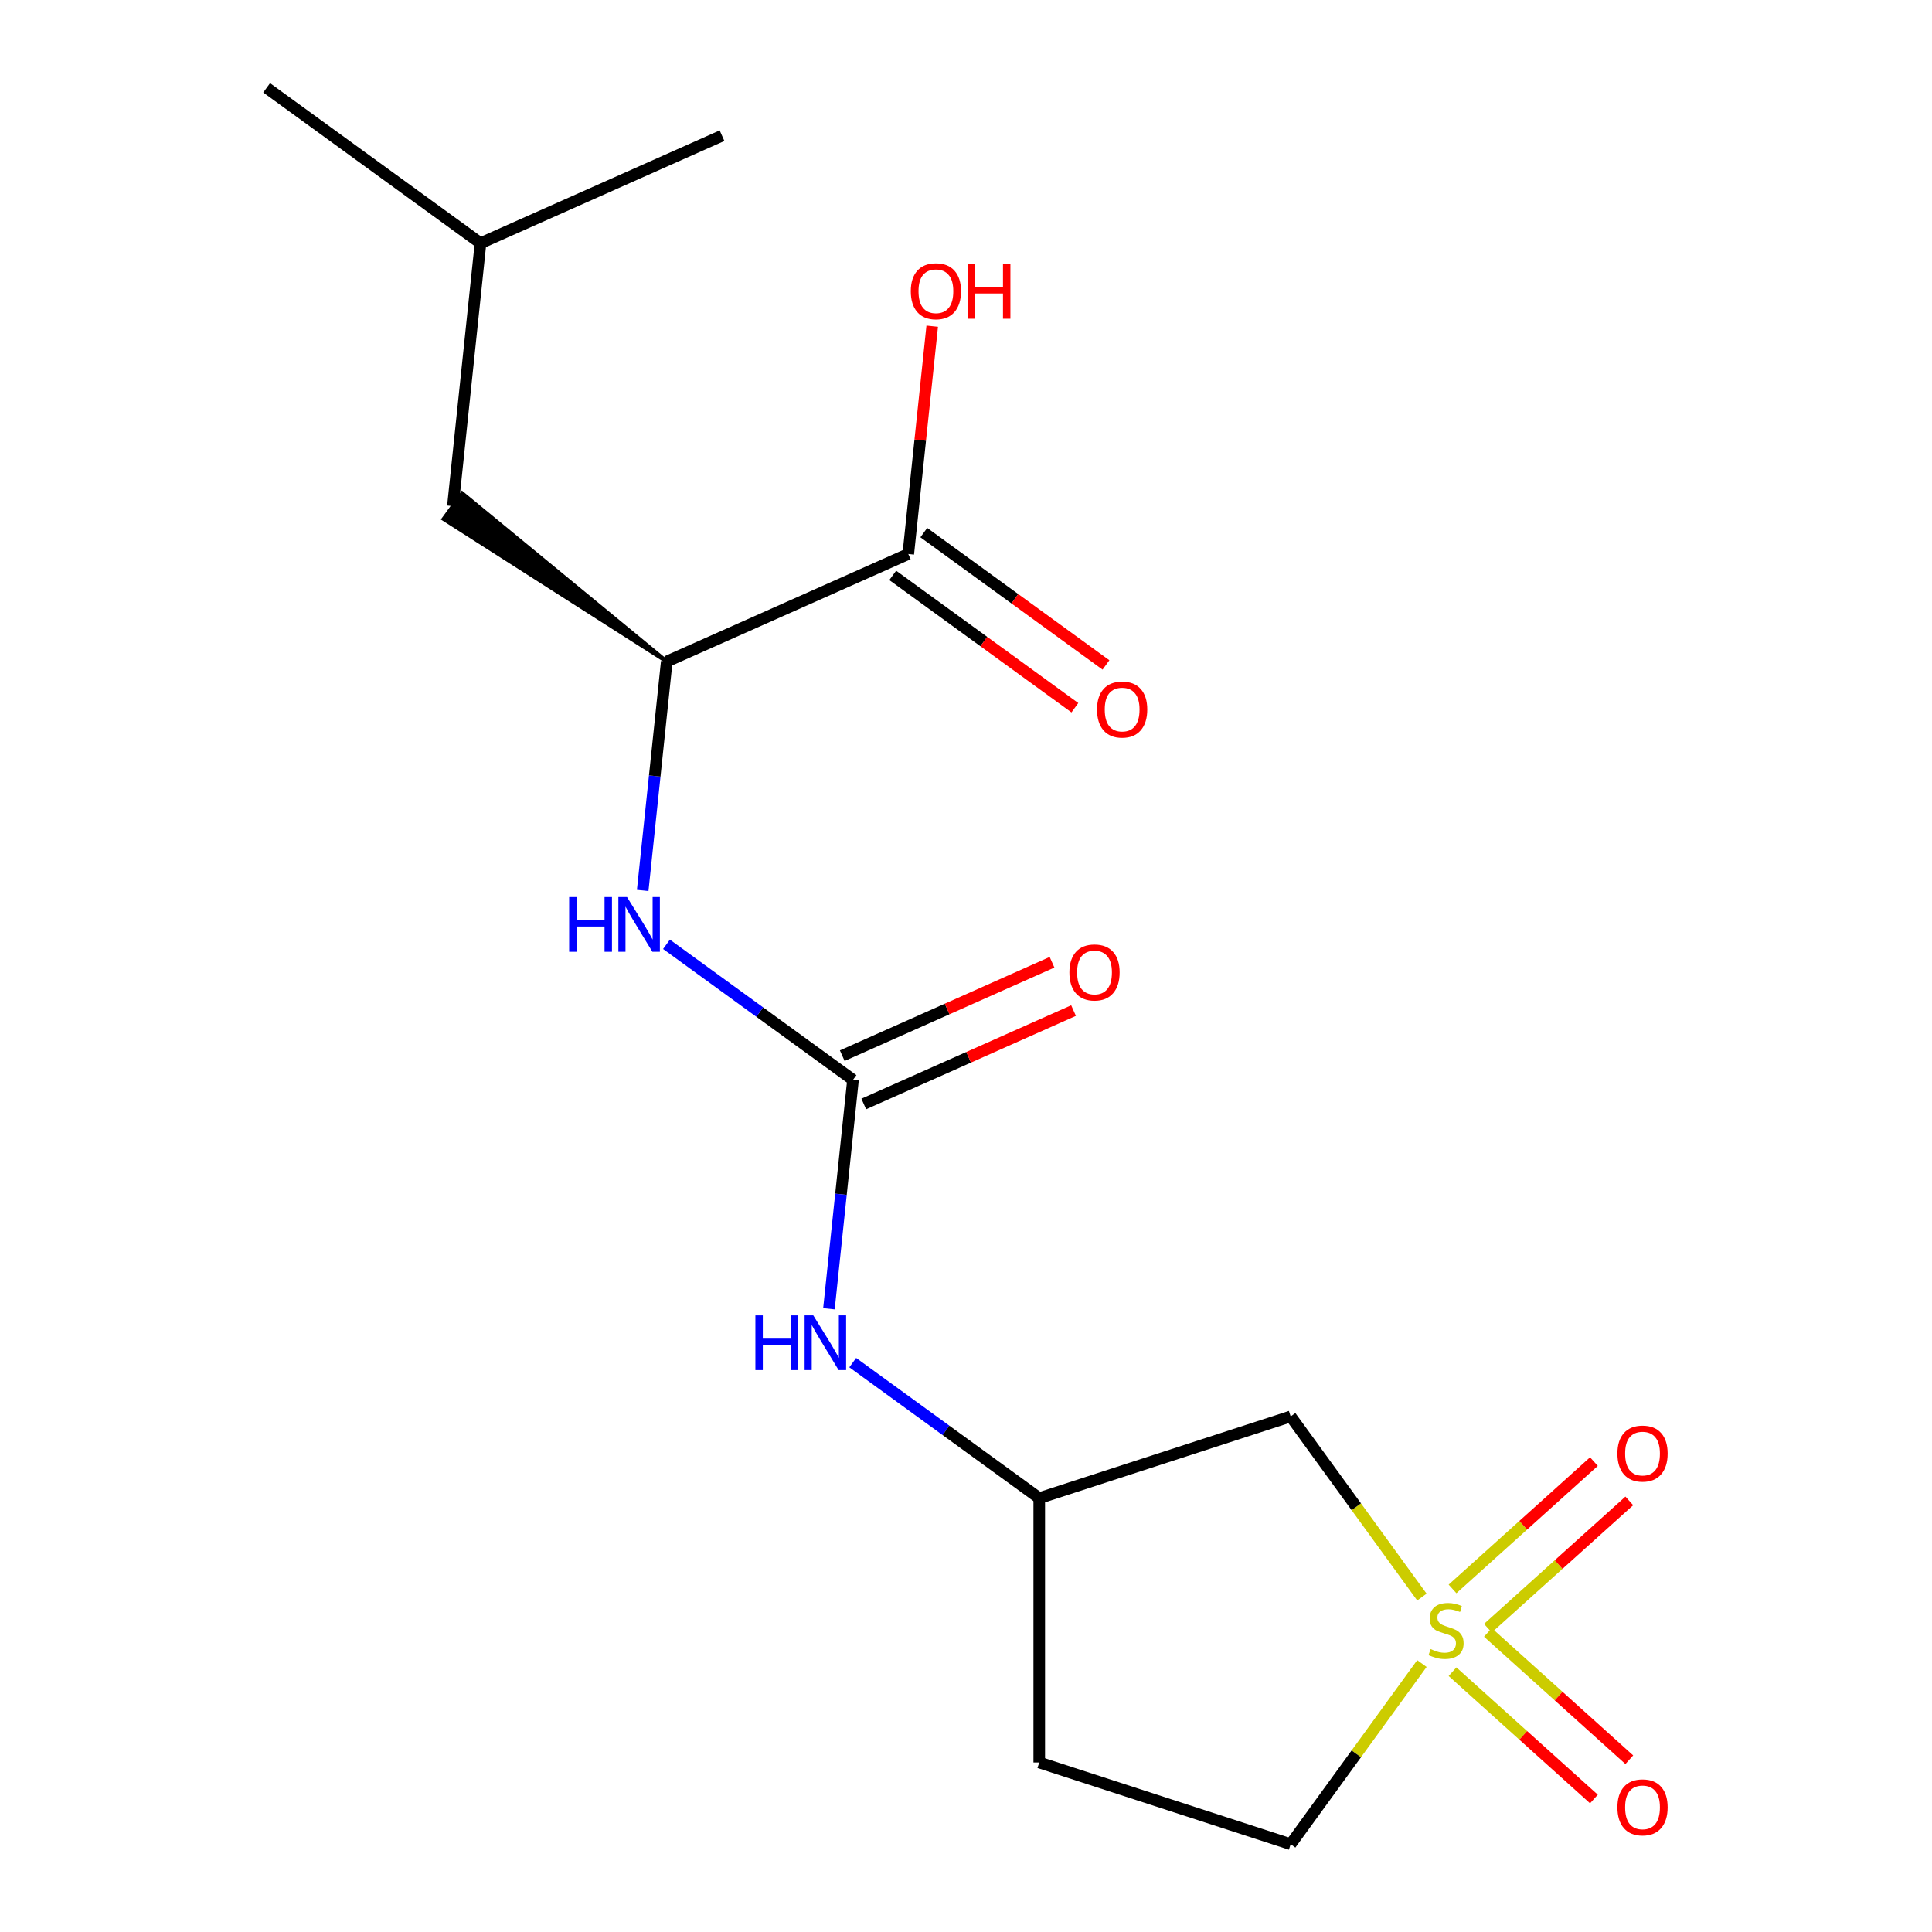 <?xml version='1.0' encoding='iso-8859-1'?>
<svg version='1.1' baseProfile='full'
              xmlns='http://www.w3.org/2000/svg'
                      xmlns:rdkit='http://www.rdkit.org/xml'
                      xmlns:xlink='http://www.w3.org/1999/xlink'
                  xml:space='preserve'
width='1000px' height='1000px' viewBox='0 0 1000 1000'>
<!-- END OF HEADER -->
<rect style='opacity:1.0;fill:#FFFFFF;stroke:none' width='1000' height='1000' x='0' y='0'> </rect>
<path class='bond-1' d='M 735.978,826.638 L 702.014,779.89' style='fill:none;fill-rule:evenodd;stroke:#CCCC00;stroke-width:6px;stroke-linecap:butt;stroke-linejoin:miter;stroke-opacity:1' />
<path class='bond-1' d='M 702.014,779.89 L 668.049,733.143' style='fill:none;fill-rule:evenodd;stroke:#000000;stroke-width:6px;stroke-linecap:butt;stroke-linejoin:miter;stroke-opacity:1' />
<path class='bond-6' d='M 770.135,842.757 L 806.729,809.808' style='fill:none;fill-rule:evenodd;stroke:#CCCC00;stroke-width:6px;stroke-linecap:butt;stroke-linejoin:miter;stroke-opacity:1' />
<path class='bond-6' d='M 806.729,809.808 L 843.322,776.859' style='fill:none;fill-rule:evenodd;stroke:#FF0000;stroke-width:6px;stroke-linecap:butt;stroke-linejoin:miter;stroke-opacity:1' />
<path class='bond-6' d='M 751.823,822.419 L 788.417,789.471' style='fill:none;fill-rule:evenodd;stroke:#CCCC00;stroke-width:6px;stroke-linecap:butt;stroke-linejoin:miter;stroke-opacity:1' />
<path class='bond-6' d='M 788.417,789.471 L 825.01,756.522' style='fill:none;fill-rule:evenodd;stroke:#FF0000;stroke-width:6px;stroke-linecap:butt;stroke-linejoin:miter;stroke-opacity:1' />
<path class='bond-7' d='M 751.823,865.269 L 788.417,898.217' style='fill:none;fill-rule:evenodd;stroke:#CCCC00;stroke-width:6px;stroke-linecap:butt;stroke-linejoin:miter;stroke-opacity:1' />
<path class='bond-7' d='M 788.417,898.217 L 825.01,931.166' style='fill:none;fill-rule:evenodd;stroke:#FF0000;stroke-width:6px;stroke-linecap:butt;stroke-linejoin:miter;stroke-opacity:1' />
<path class='bond-7' d='M 770.135,844.931 L 806.729,877.88' style='fill:none;fill-rule:evenodd;stroke:#CCCC00;stroke-width:6px;stroke-linecap:butt;stroke-linejoin:miter;stroke-opacity:1' />
<path class='bond-7' d='M 806.729,877.88 L 843.322,910.829' style='fill:none;fill-rule:evenodd;stroke:#FF0000;stroke-width:6px;stroke-linecap:butt;stroke-linejoin:miter;stroke-opacity:1' />
<path class='bond-9' d='M 735.978,861.05 L 702.014,907.798' style='fill:none;fill-rule:evenodd;stroke:#CCCC00;stroke-width:6px;stroke-linecap:butt;stroke-linejoin:miter;stroke-opacity:1' />
<path class='bond-9' d='M 702.014,907.798 L 668.049,954.545' style='fill:none;fill-rule:evenodd;stroke:#000000;stroke-width:6px;stroke-linecap:butt;stroke-linejoin:miter;stroke-opacity:1' />
<path class='bond-0' d='M 441.514,558.912 L 435.286,618.164' style='fill:none;fill-rule:evenodd;stroke:#000000;stroke-width:6px;stroke-linecap:butt;stroke-linejoin:miter;stroke-opacity:1' />
<path class='bond-0' d='M 435.286,618.164 L 429.058,677.417' style='fill:none;fill-rule:evenodd;stroke:#0000FF;stroke-width:6px;stroke-linecap:butt;stroke-linejoin:miter;stroke-opacity:1' />
<path class='bond-2' d='M 441.514,558.912 L 393.243,523.842' style='fill:none;fill-rule:evenodd;stroke:#000000;stroke-width:6px;stroke-linecap:butt;stroke-linejoin:miter;stroke-opacity:1' />
<path class='bond-2' d='M 393.243,523.842 L 344.973,488.772' style='fill:none;fill-rule:evenodd;stroke:#0000FF;stroke-width:6px;stroke-linecap:butt;stroke-linejoin:miter;stroke-opacity:1' />
<path class='bond-10' d='M 447.079,571.413 L 501.371,547.241' style='fill:none;fill-rule:evenodd;stroke:#000000;stroke-width:6px;stroke-linecap:butt;stroke-linejoin:miter;stroke-opacity:1' />
<path class='bond-10' d='M 501.371,547.241 L 555.663,523.068' style='fill:none;fill-rule:evenodd;stroke:#FF0000;stroke-width:6px;stroke-linecap:butt;stroke-linejoin:miter;stroke-opacity:1' />
<path class='bond-10' d='M 435.948,546.412 L 490.24,522.24' style='fill:none;fill-rule:evenodd;stroke:#000000;stroke-width:6px;stroke-linecap:butt;stroke-linejoin:miter;stroke-opacity:1' />
<path class='bond-10' d='M 490.24,522.24 L 544.532,498.067' style='fill:none;fill-rule:evenodd;stroke:#FF0000;stroke-width:6px;stroke-linecap:butt;stroke-linejoin:miter;stroke-opacity:1' />
<path class='bond-8' d='M 668.049,733.143 L 537.912,775.427' style='fill:none;fill-rule:evenodd;stroke:#000000;stroke-width:6px;stroke-linecap:butt;stroke-linejoin:miter;stroke-opacity:1' />
<path class='bond-3' d='M 332.66,460.902 L 338.888,401.65' style='fill:none;fill-rule:evenodd;stroke:#0000FF;stroke-width:6px;stroke-linecap:butt;stroke-linejoin:miter;stroke-opacity:1' />
<path class='bond-3' d='M 338.888,401.65 L 345.115,342.398' style='fill:none;fill-rule:evenodd;stroke:#000000;stroke-width:6px;stroke-linecap:butt;stroke-linejoin:miter;stroke-opacity:1' />
<path class='bond-4' d='M 345.115,342.398 L 470.12,286.743' style='fill:none;fill-rule:evenodd;stroke:#000000;stroke-width:6px;stroke-linecap:butt;stroke-linejoin:miter;stroke-opacity:1' />
<path class='bond-12' d='M 345.115,342.398 L 239.239,255.327 L 229.588,268.611 Z' style='fill:#000000;fill-rule:evenodd;fill-opacity:1;stroke:#000000;stroke-width:2px;stroke-linecap:butt;stroke-linejoin:miter;stroke-opacity:1;' />
<path class='bond-11' d='M 462.077,297.813 L 509.217,332.062' style='fill:none;fill-rule:evenodd;stroke:#000000;stroke-width:6px;stroke-linecap:butt;stroke-linejoin:miter;stroke-opacity:1' />
<path class='bond-11' d='M 509.217,332.062 L 556.357,366.312' style='fill:none;fill-rule:evenodd;stroke:#FF0000;stroke-width:6px;stroke-linecap:butt;stroke-linejoin:miter;stroke-opacity:1' />
<path class='bond-11' d='M 478.163,275.672 L 525.303,309.922' style='fill:none;fill-rule:evenodd;stroke:#000000;stroke-width:6px;stroke-linecap:butt;stroke-linejoin:miter;stroke-opacity:1' />
<path class='bond-11' d='M 525.303,309.922 L 572.443,344.171' style='fill:none;fill-rule:evenodd;stroke:#FF0000;stroke-width:6px;stroke-linecap:butt;stroke-linejoin:miter;stroke-opacity:1' />
<path class='bond-14' d='M 470.12,286.743 L 476.316,227.79' style='fill:none;fill-rule:evenodd;stroke:#000000;stroke-width:6px;stroke-linecap:butt;stroke-linejoin:miter;stroke-opacity:1' />
<path class='bond-14' d='M 476.316,227.79 L 482.512,168.838' style='fill:none;fill-rule:evenodd;stroke:#FF0000;stroke-width:6px;stroke-linecap:butt;stroke-linejoin:miter;stroke-opacity:1' />
<path class='bond-5' d='M 441.371,705.286 L 489.642,740.356' style='fill:none;fill-rule:evenodd;stroke:#0000FF;stroke-width:6px;stroke-linecap:butt;stroke-linejoin:miter;stroke-opacity:1' />
<path class='bond-5' d='M 489.642,740.356 L 537.912,775.427' style='fill:none;fill-rule:evenodd;stroke:#000000;stroke-width:6px;stroke-linecap:butt;stroke-linejoin:miter;stroke-opacity:1' />
<path class='bond-18' d='M 537.912,775.427 L 537.912,912.261' style='fill:none;fill-rule:evenodd;stroke:#000000;stroke-width:6px;stroke-linecap:butt;stroke-linejoin:miter;stroke-opacity:1' />
<path class='bond-13' d='M 668.049,954.545 L 537.912,912.261' style='fill:none;fill-rule:evenodd;stroke:#000000;stroke-width:6px;stroke-linecap:butt;stroke-linejoin:miter;stroke-opacity:1' />
<path class='bond-15' d='M 234.414,261.969 L 248.717,125.884' style='fill:none;fill-rule:evenodd;stroke:#000000;stroke-width:6px;stroke-linecap:butt;stroke-linejoin:miter;stroke-opacity:1' />
<path class='bond-16' d='M 248.717,125.884 L 138.015,45.455' style='fill:none;fill-rule:evenodd;stroke:#000000;stroke-width:6px;stroke-linecap:butt;stroke-linejoin:miter;stroke-opacity:1' />
<path class='bond-17' d='M 248.717,125.884 L 373.721,70.228' style='fill:none;fill-rule:evenodd;stroke:#000000;stroke-width:6px;stroke-linecap:butt;stroke-linejoin:miter;stroke-opacity:1' />
<path  class='atom-0' d='M 740.479 853.564
Q 740.799 853.684, 742.119 854.244
Q 743.439 854.804, 744.879 855.164
Q 746.359 855.484, 747.799 855.484
Q 750.479 855.484, 752.039 854.204
Q 753.599 852.884, 753.599 850.604
Q 753.599 849.044, 752.799 848.084
Q 752.039 847.124, 750.839 846.604
Q 749.639 846.084, 747.639 845.484
Q 745.119 844.724, 743.599 844.004
Q 742.119 843.284, 741.039 841.764
Q 739.999 840.244, 739.999 837.684
Q 739.999 834.124, 742.399 831.924
Q 744.839 829.724, 749.639 829.724
Q 752.919 829.724, 756.639 831.284
L 755.719 834.364
Q 752.319 832.964, 749.759 832.964
Q 746.999 832.964, 745.479 834.124
Q 743.959 835.244, 743.999 837.204
Q 743.999 838.724, 744.759 839.644
Q 745.559 840.564, 746.679 841.084
Q 747.839 841.604, 749.759 842.204
Q 752.319 843.004, 753.839 843.804
Q 755.359 844.604, 756.439 846.244
Q 757.559 847.844, 757.559 850.604
Q 757.559 854.524, 754.919 856.644
Q 752.319 858.724, 747.959 858.724
Q 745.439 858.724, 743.519 858.164
Q 741.639 857.644, 739.399 856.724
L 740.479 853.564
' fill='#CCCC00'/>
<path  class='atom-3' d='M 294.592 464.323
L 298.432 464.323
L 298.432 476.363
L 312.912 476.363
L 312.912 464.323
L 316.752 464.323
L 316.752 492.643
L 312.912 492.643
L 312.912 479.563
L 298.432 479.563
L 298.432 492.643
L 294.592 492.643
L 294.592 464.323
' fill='#0000FF'/>
<path  class='atom-3' d='M 324.552 464.323
L 333.832 479.323
Q 334.752 480.803, 336.232 483.483
Q 337.712 486.163, 337.792 486.323
L 337.792 464.323
L 341.552 464.323
L 341.552 492.643
L 337.672 492.643
L 327.712 476.243
Q 326.552 474.323, 325.312 472.123
Q 324.112 469.923, 323.752 469.243
L 323.752 492.643
L 320.072 492.643
L 320.072 464.323
L 324.552 464.323
' fill='#0000FF'/>
<path  class='atom-6' d='M 390.99 680.837
L 394.83 680.837
L 394.83 692.877
L 409.31 692.877
L 409.31 680.837
L 413.15 680.837
L 413.15 709.157
L 409.31 709.157
L 409.31 696.077
L 394.83 696.077
L 394.83 709.157
L 390.99 709.157
L 390.99 680.837
' fill='#0000FF'/>
<path  class='atom-6' d='M 420.95 680.837
L 430.23 695.837
Q 431.15 697.317, 432.63 699.997
Q 434.11 702.677, 434.19 702.837
L 434.19 680.837
L 437.95 680.837
L 437.95 709.157
L 434.07 709.157
L 424.11 692.757
Q 422.95 690.837, 421.71 688.637
Q 420.51 686.437, 420.15 685.757
L 420.15 709.157
L 416.47 709.157
L 416.47 680.837
L 420.95 680.837
' fill='#0000FF'/>
<path  class='atom-7' d='M 837.166 752.364
Q 837.166 745.564, 840.526 741.764
Q 843.886 737.964, 850.166 737.964
Q 856.446 737.964, 859.806 741.764
Q 863.166 745.564, 863.166 752.364
Q 863.166 759.244, 859.766 763.164
Q 856.366 767.044, 850.166 767.044
Q 843.926 767.044, 840.526 763.164
Q 837.166 759.284, 837.166 752.364
M 850.166 763.844
Q 854.486 763.844, 856.806 760.964
Q 859.166 758.044, 859.166 752.364
Q 859.166 746.804, 856.806 744.004
Q 854.486 741.164, 850.166 741.164
Q 845.846 741.164, 843.486 743.964
Q 841.166 746.764, 841.166 752.364
Q 841.166 758.084, 843.486 760.964
Q 845.846 763.844, 850.166 763.844
' fill='#FF0000'/>
<path  class='atom-8' d='M 837.166 935.484
Q 837.166 928.684, 840.526 924.884
Q 843.886 921.084, 850.166 921.084
Q 856.446 921.084, 859.806 924.884
Q 863.166 928.684, 863.166 935.484
Q 863.166 942.364, 859.766 946.284
Q 856.366 950.164, 850.166 950.164
Q 843.926 950.164, 840.526 946.284
Q 837.166 942.404, 837.166 935.484
M 850.166 946.964
Q 854.486 946.964, 856.806 944.084
Q 859.166 941.164, 859.166 935.484
Q 859.166 929.924, 856.806 927.124
Q 854.486 924.284, 850.166 924.284
Q 845.846 924.284, 843.486 927.084
Q 841.166 929.884, 841.166 935.484
Q 841.166 941.204, 843.486 944.084
Q 845.846 946.964, 850.166 946.964
' fill='#FF0000'/>
<path  class='atom-11' d='M 553.518 503.337
Q 553.518 496.537, 556.878 492.737
Q 560.238 488.937, 566.518 488.937
Q 572.798 488.937, 576.158 492.737
Q 579.518 496.537, 579.518 503.337
Q 579.518 510.217, 576.118 514.137
Q 572.718 518.017, 566.518 518.017
Q 560.278 518.017, 556.878 514.137
Q 553.518 510.257, 553.518 503.337
M 566.518 514.817
Q 570.838 514.817, 573.158 511.937
Q 575.518 509.017, 575.518 503.337
Q 575.518 497.777, 573.158 494.977
Q 570.838 492.137, 566.518 492.137
Q 562.198 492.137, 559.838 494.937
Q 557.518 497.737, 557.518 503.337
Q 557.518 509.057, 559.838 511.937
Q 562.198 514.817, 566.518 514.817
' fill='#FF0000'/>
<path  class='atom-12' d='M 567.821 367.252
Q 567.821 360.452, 571.181 356.652
Q 574.541 352.852, 580.821 352.852
Q 587.101 352.852, 590.461 356.652
Q 593.821 360.452, 593.821 367.252
Q 593.821 374.132, 590.421 378.052
Q 587.021 381.932, 580.821 381.932
Q 574.581 381.932, 571.181 378.052
Q 567.821 374.172, 567.821 367.252
M 580.821 378.732
Q 585.141 378.732, 587.461 375.852
Q 589.821 372.932, 589.821 367.252
Q 589.821 361.692, 587.461 358.892
Q 585.141 356.052, 580.821 356.052
Q 576.501 356.052, 574.141 358.852
Q 571.821 361.652, 571.821 367.252
Q 571.821 372.972, 574.141 375.852
Q 576.501 378.732, 580.821 378.732
' fill='#FF0000'/>
<path  class='atom-15' d='M 471.423 150.738
Q 471.423 143.938, 474.783 140.138
Q 478.143 136.338, 484.423 136.338
Q 490.703 136.338, 494.063 140.138
Q 497.423 143.938, 497.423 150.738
Q 497.423 157.618, 494.023 161.538
Q 490.623 165.418, 484.423 165.418
Q 478.183 165.418, 474.783 161.538
Q 471.423 157.658, 471.423 150.738
M 484.423 162.218
Q 488.743 162.218, 491.063 159.338
Q 493.423 156.418, 493.423 150.738
Q 493.423 145.178, 491.063 142.378
Q 488.743 139.538, 484.423 139.538
Q 480.103 139.538, 477.743 142.338
Q 475.423 145.138, 475.423 150.738
Q 475.423 156.458, 477.743 159.338
Q 480.103 162.218, 484.423 162.218
' fill='#FF0000'/>
<path  class='atom-15' d='M 500.823 136.658
L 504.663 136.658
L 504.663 148.698
L 519.143 148.698
L 519.143 136.658
L 522.983 136.658
L 522.983 164.978
L 519.143 164.978
L 519.143 151.898
L 504.663 151.898
L 504.663 164.978
L 500.823 164.978
L 500.823 136.658
' fill='#FF0000'/>
</svg>
